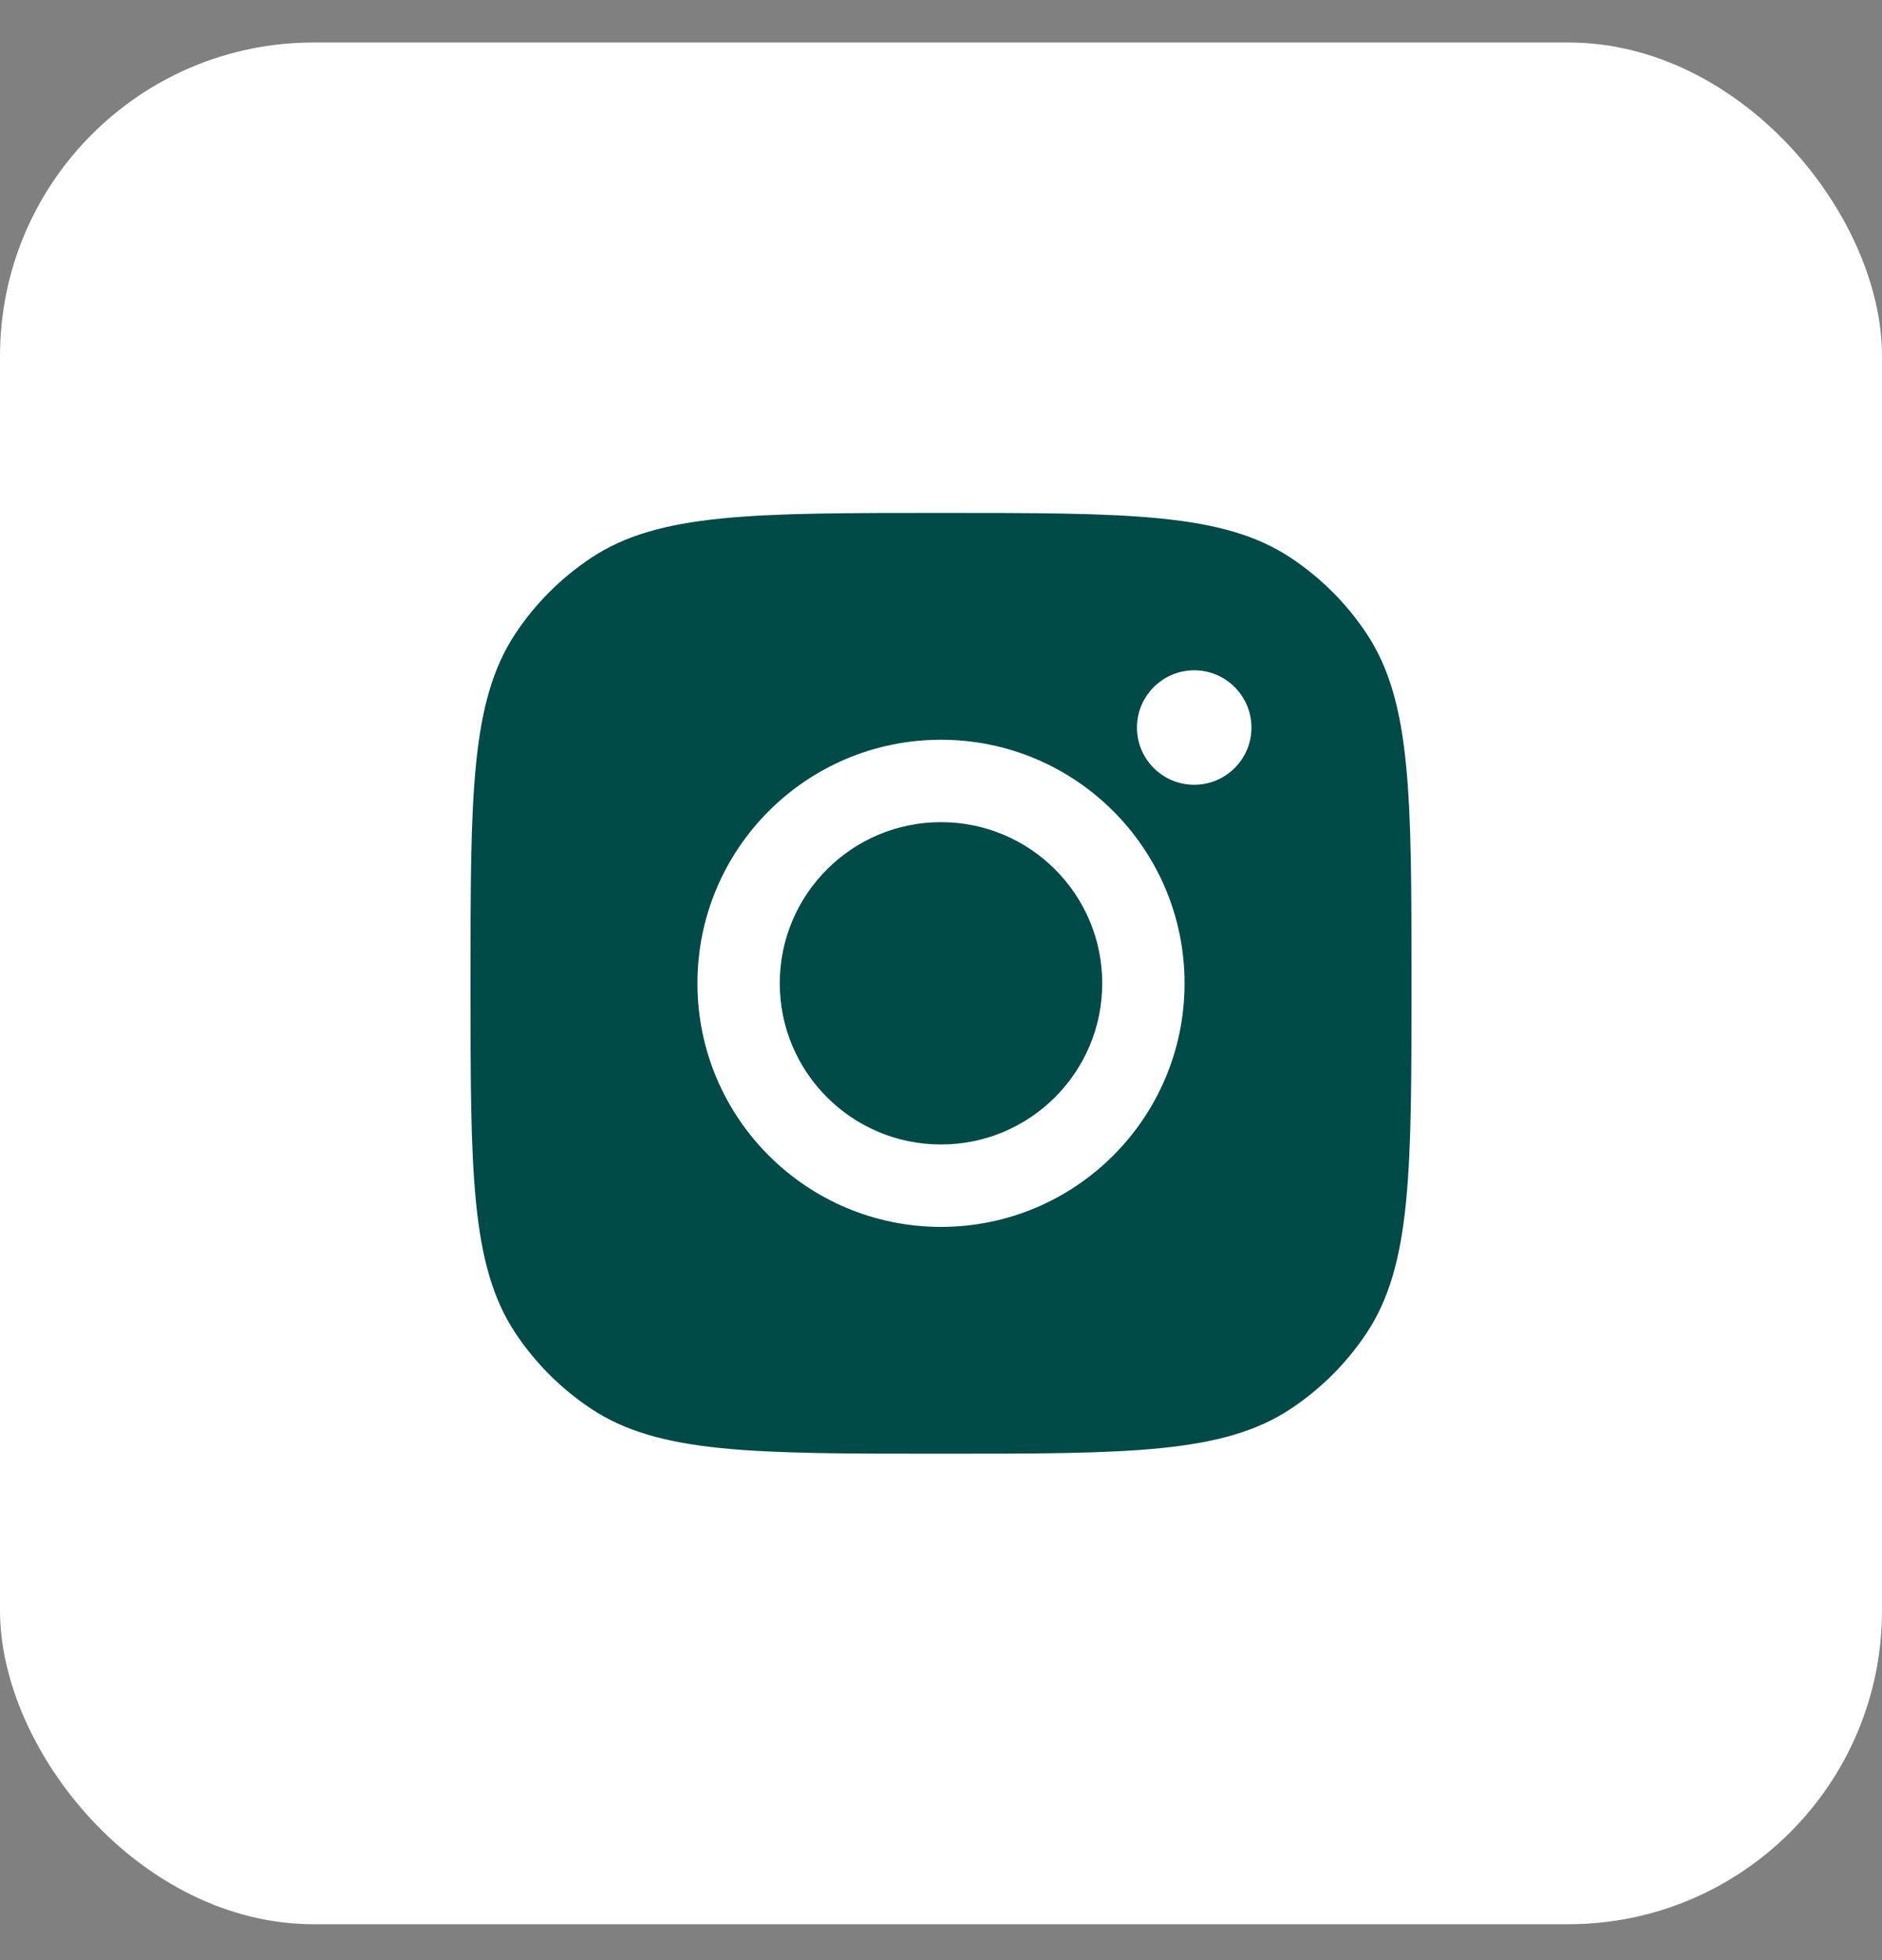 <svg width="24" height="25" viewBox="0 0 24 25" fill="none" xmlns="http://www.w3.org/2000/svg">
<rect x="0" y="0" width="24" height="25" fill="#808080" stroke="none"/>
<rect y="0.542" width="24" height="24" rx="4" fill="white"/>
<path d="M12 6.542C14.397 6.542 15.595 6.542 16.458 7.113C16.843 7.368 17.174 7.698 17.429 8.084C18 8.947 18 10.145 18 12.541C18 14.938 18 16.136 17.429 17C17.174 17.385 16.843 17.715 16.458 17.97C15.595 18.541 14.397 18.541 12 18.541C9.603 18.541 8.405 18.541 7.542 17.97C7.157 17.715 6.826 17.385 6.571 17C6 16.136 6 14.938 6 12.541C6 10.145 6 8.947 6.571 8.084C6.826 7.698 7.157 7.368 7.542 7.113C8.405 6.542 9.603 6.542 12 6.542ZM12 9.435C10.284 9.435 8.894 10.826 8.894 12.541C8.894 14.257 10.284 15.648 12 15.648C13.716 15.648 15.106 14.257 15.106 12.541C15.106 10.826 13.715 9.435 12 9.435ZM12 10.486C13.135 10.486 14.056 11.406 14.056 12.541C14.056 13.677 13.135 14.597 12 14.597C10.865 14.597 9.944 13.677 9.944 12.541C9.944 11.406 10.865 10.486 12 10.486ZM15.229 8.549C14.826 8.55 14.499 8.877 14.499 9.28C14.499 9.683 14.826 10.009 15.229 10.009C15.632 10.009 15.959 9.683 15.959 9.28C15.959 8.877 15.632 8.549 15.229 8.549Z" fill="#004A47"/>
</svg>

